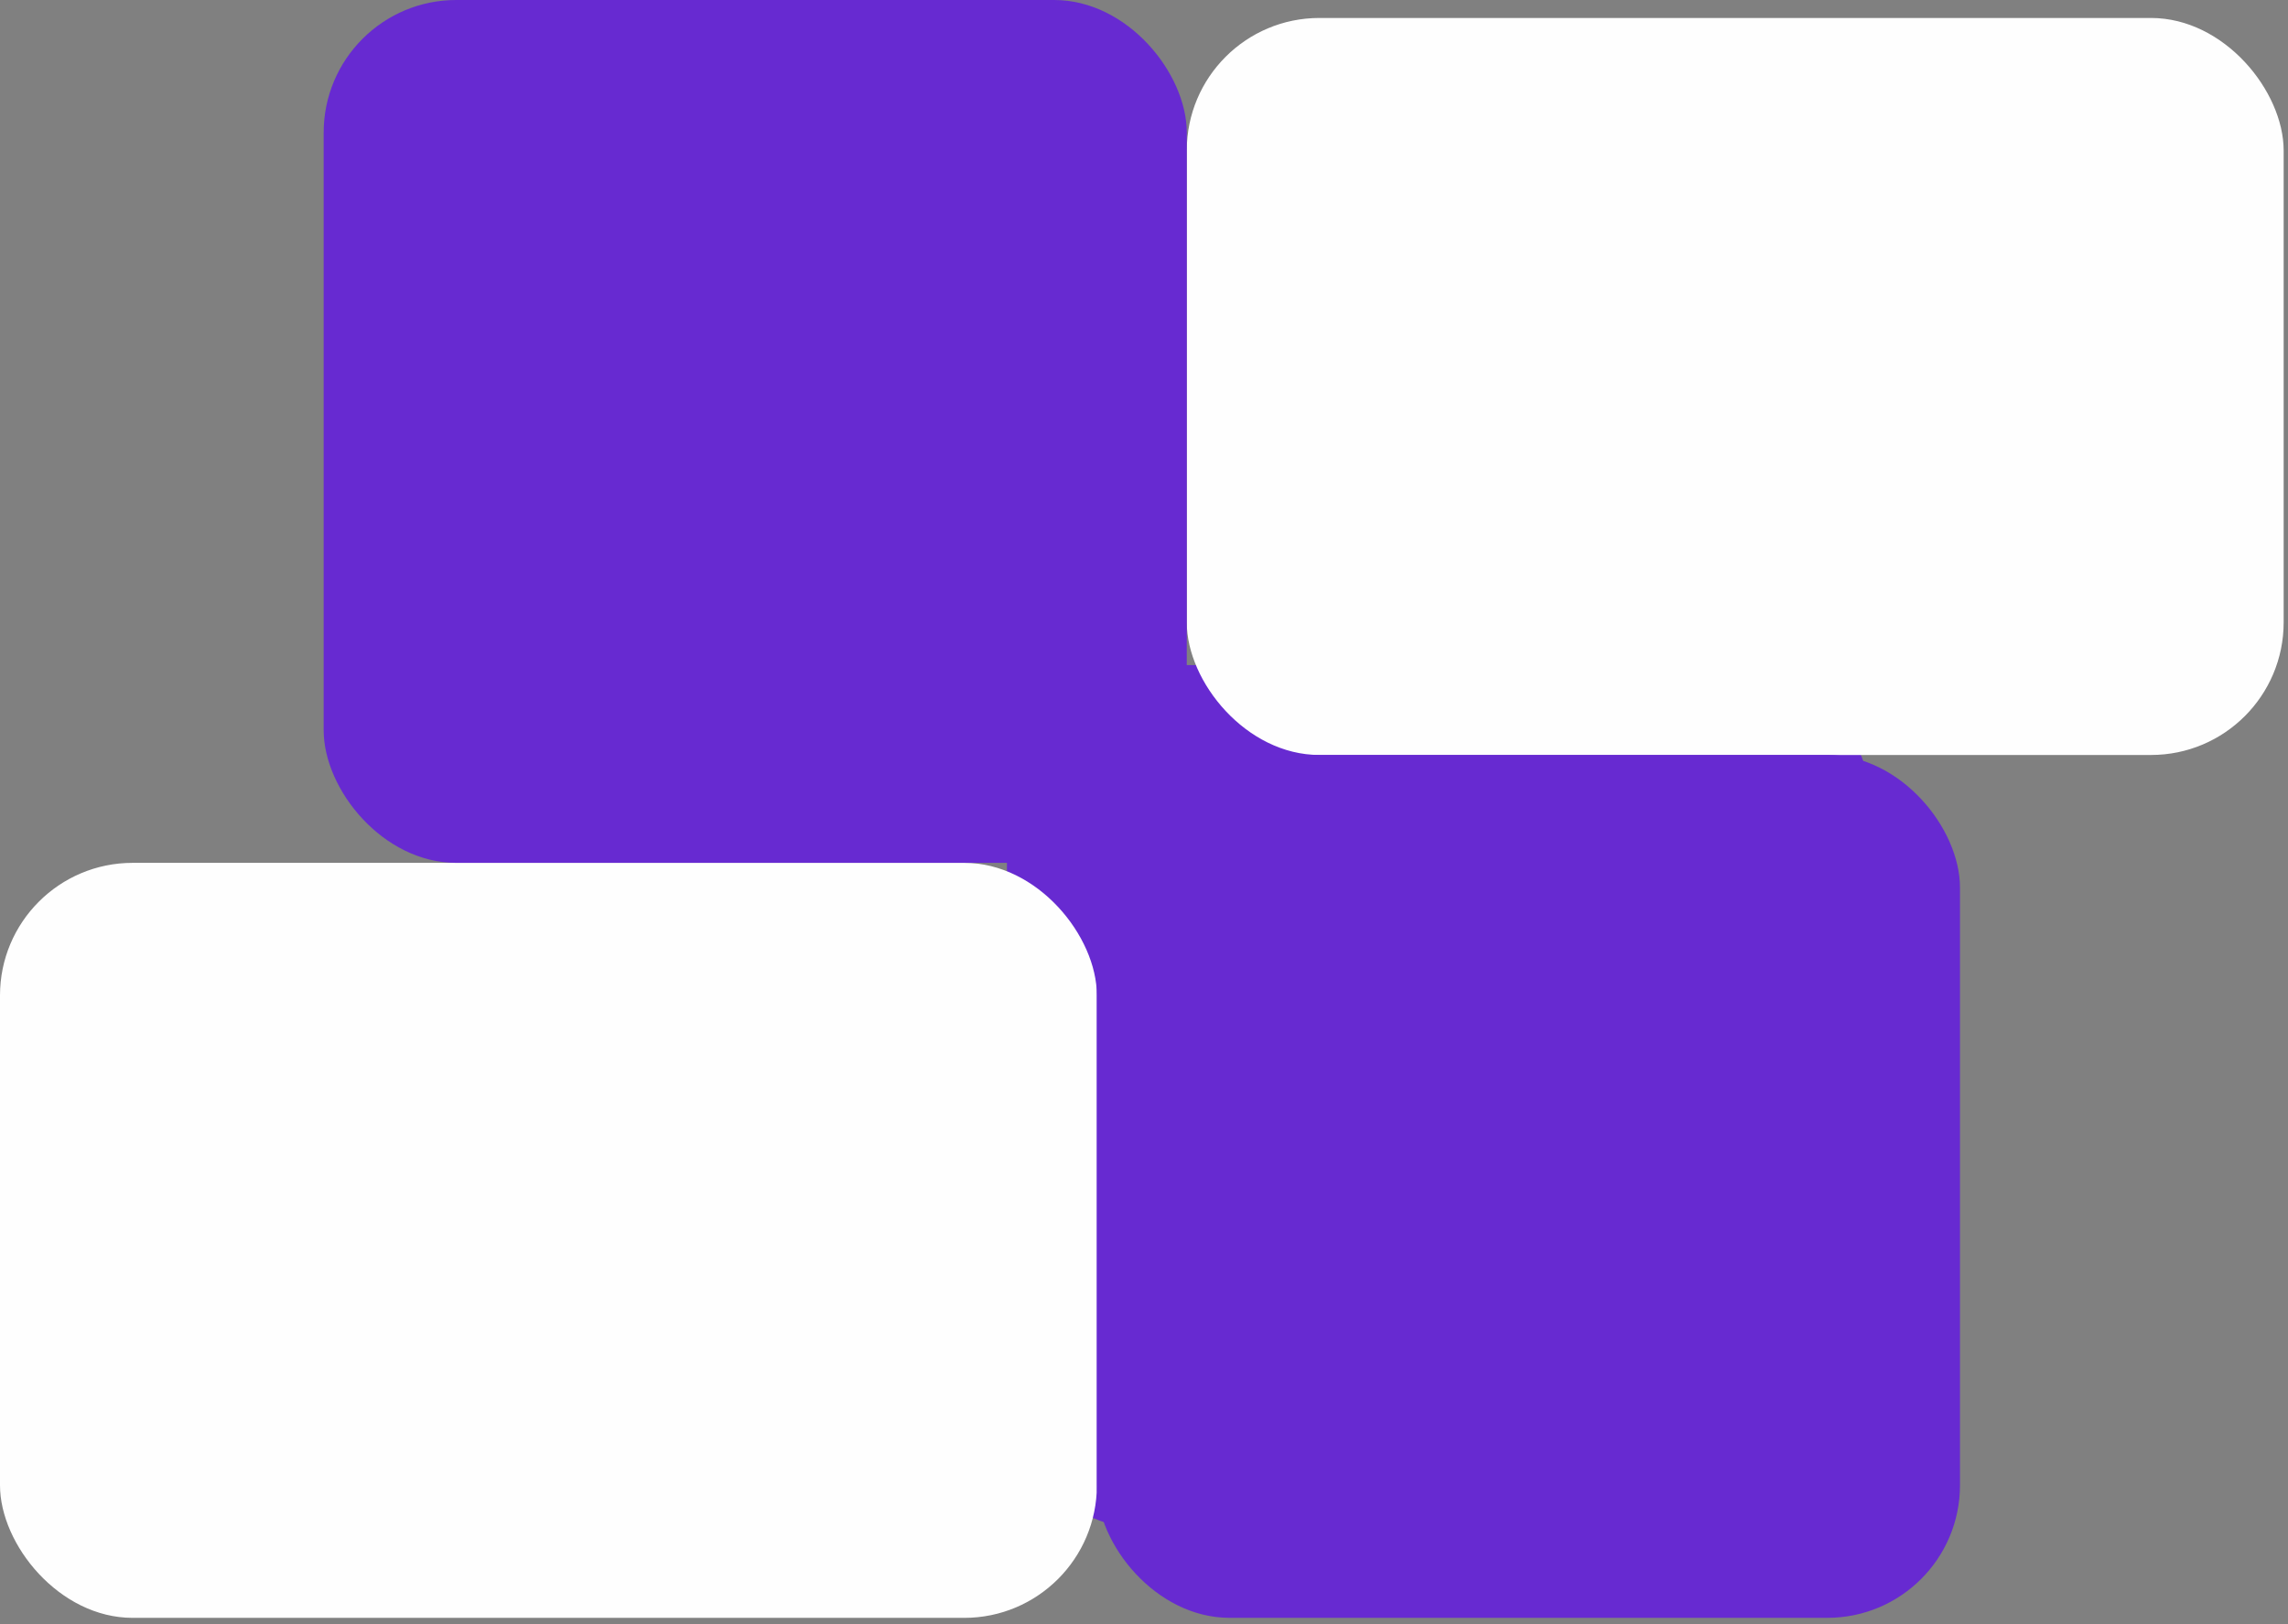 <?xml version="1.0" encoding="UTF-8"?>
<svg xmlns="http://www.w3.org/2000/svg" class="attachment-full size-full style-svg replaced-svg svg-replaced-1" id="svg-replaced-1" fill="none" height="49" width="69">
  <rect width="100%" height="100%" fill="#808080" stroke="none"/>
  <rect rx="4" fill="#672AD1" y="20.064" x="30.367" height="26.029" width="26.029"></rect>
  <rect rx="4" fill="#FEFEFE" y=".542" x="35.79" height="22.233" width="33.079"></rect>
  <rect rx="4" fill="#FEFEFE" y="26.029" height="22.776" width="33.079"></rect>
  <rect rx="4" fill="#672AD1" y="22.775" x="33.079" height="26.029" width="26.029"></rect>
  <rect rx="4" fill="#672AD1" x="9.761" height="26.029" width="26.029"></rect>
</svg>
